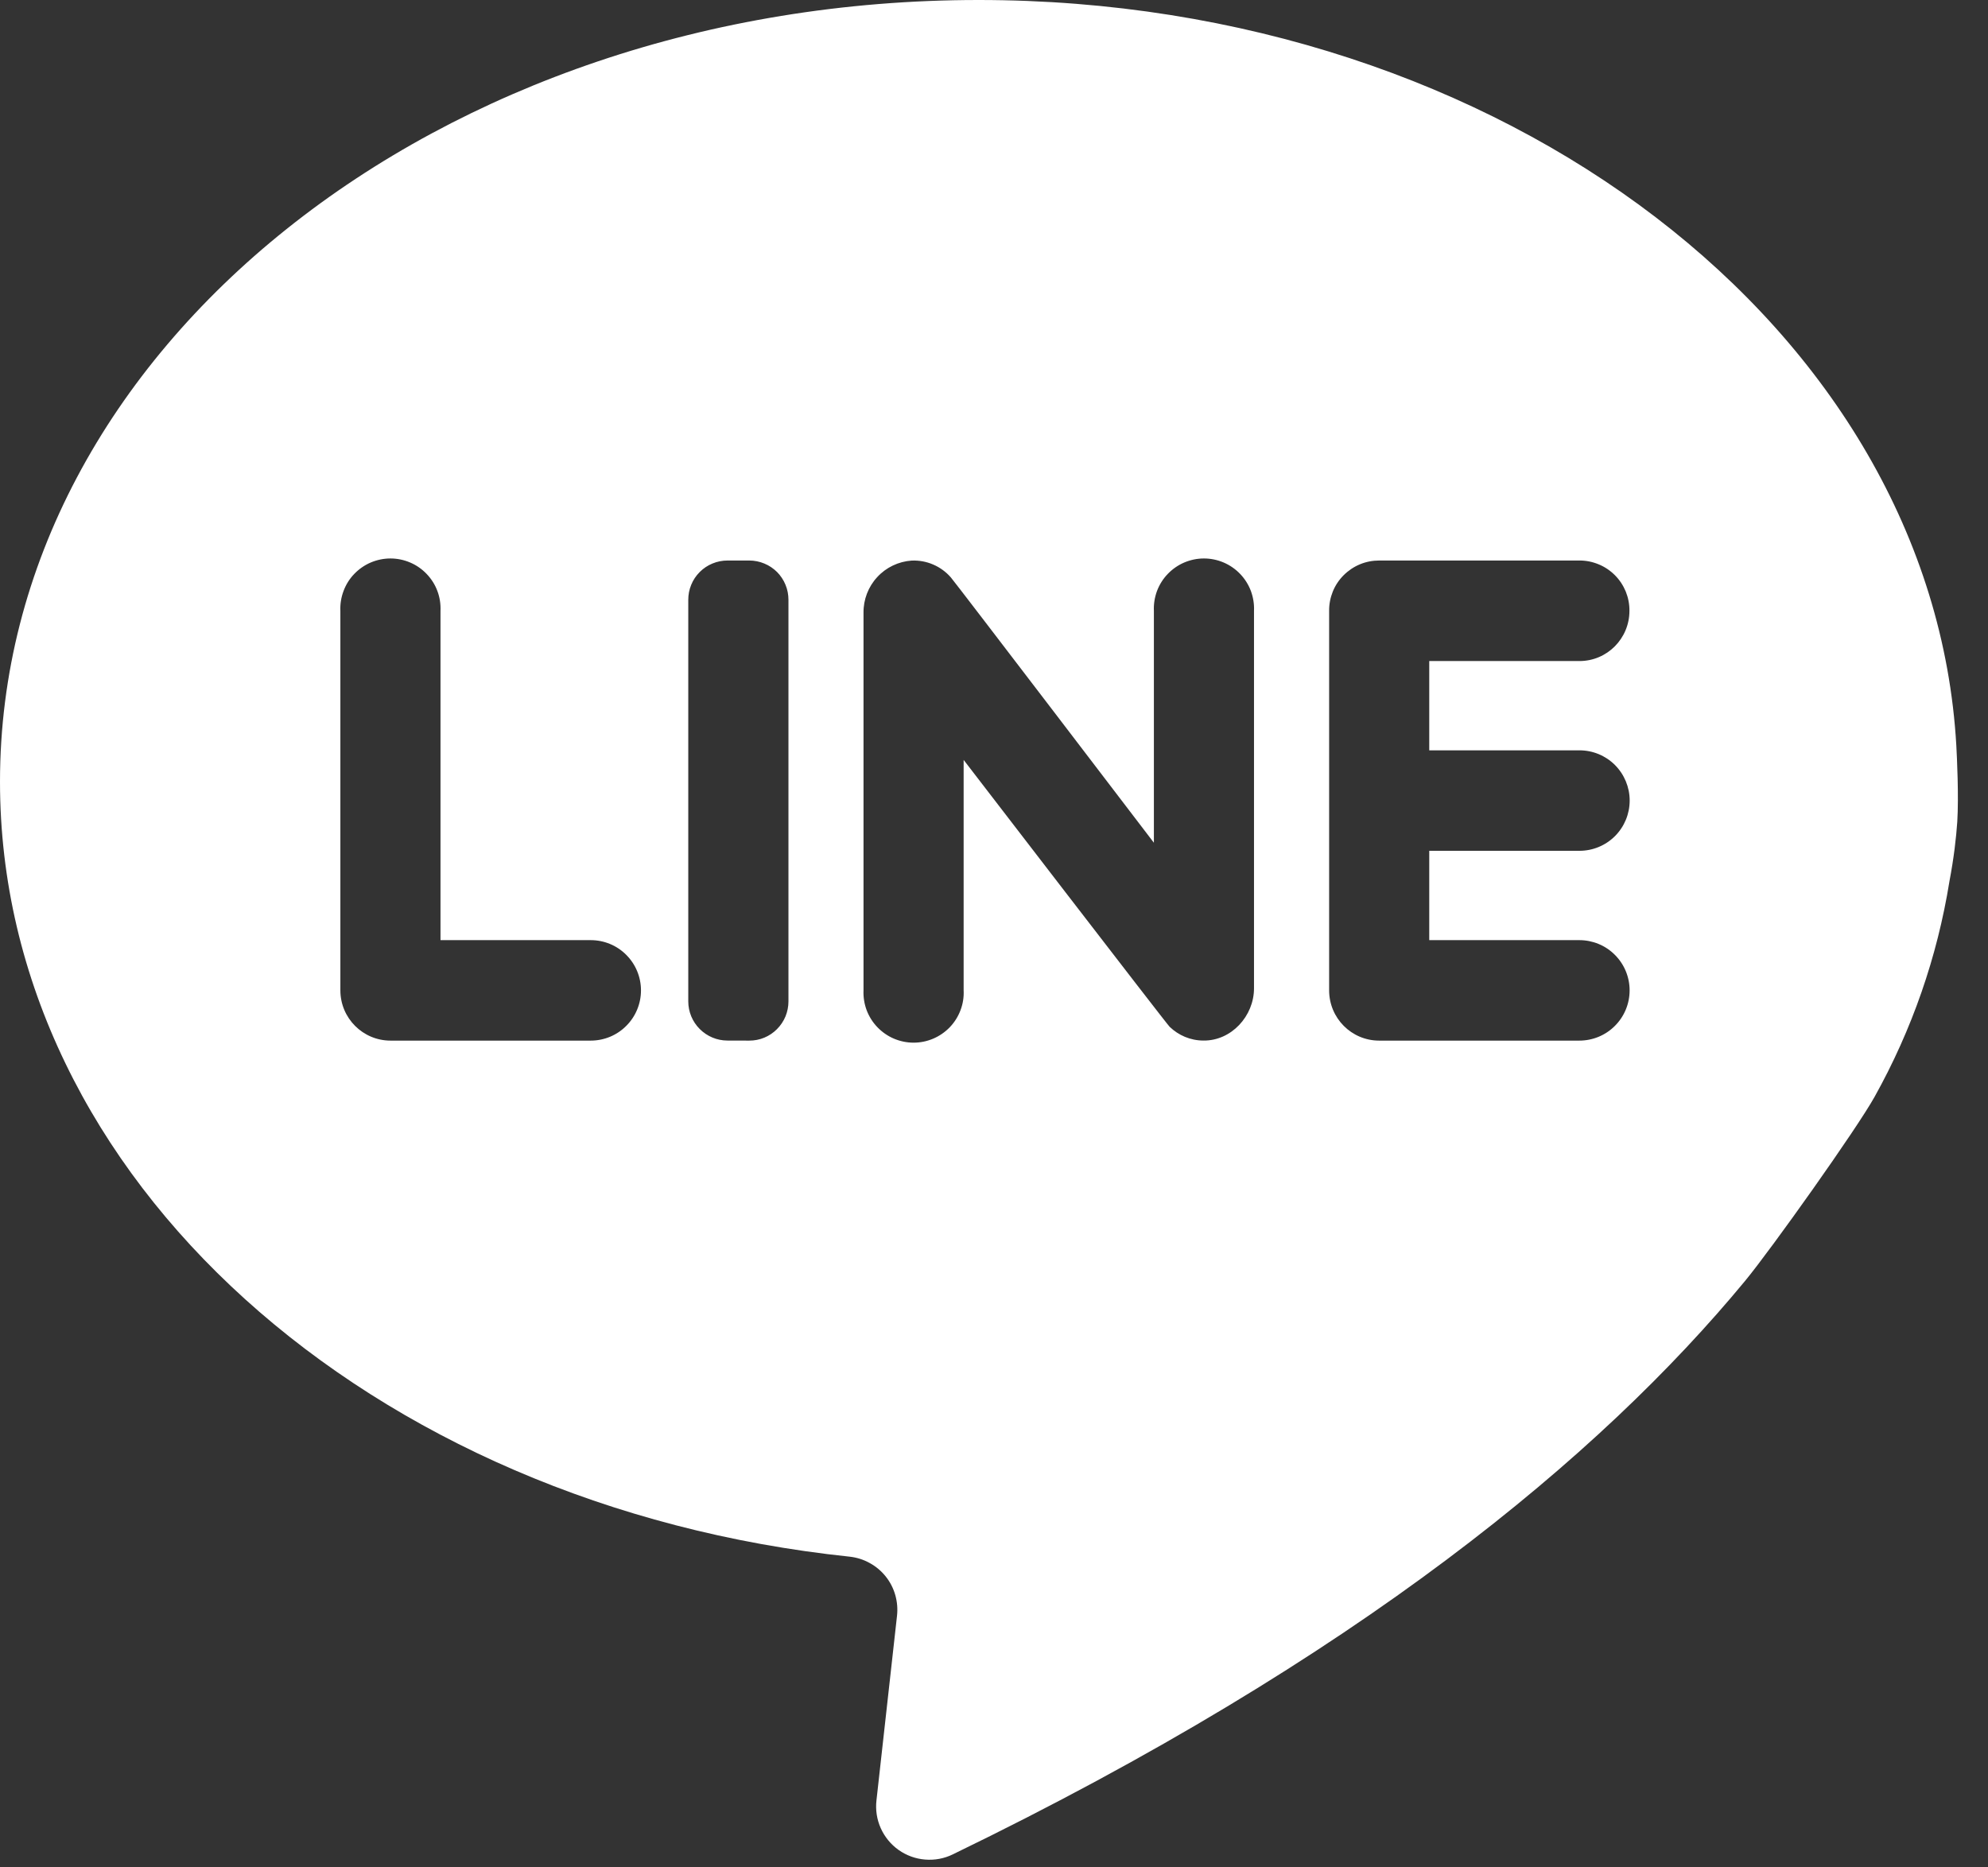 <svg preserveAspectRatio="none" width="100%" height="100%" overflow="visible" style="display: block;" viewBox="0 0 33 31" fill="none" xmlns="http://www.w3.org/2000/svg">
<rect x="0" y="0" width="33" height="31" fill="#333333" stroke="none"/>
<path id="Vector" d="M32.36 14.63C32.158 15.885 31.738 17.095 31.119 18.205C30.828 18.731 29.403 20.737 28.966 21.266C26.564 24.172 22.542 27.524 15.816 30.784C15.673 30.854 15.515 30.883 15.357 30.87C15.198 30.858 15.046 30.802 14.917 30.711C14.787 30.619 14.685 30.494 14.62 30.349C14.555 30.204 14.531 30.045 14.549 29.887L14.89 26.824C14.903 26.708 14.893 26.59 14.861 26.478C14.829 26.366 14.775 26.261 14.702 26.17C14.629 26.079 14.539 26.003 14.436 25.947C14.334 25.89 14.221 25.855 14.105 25.842C6.144 25.006 0 19.565 0 12.977C0 5.811 7.274 0 16.245 0C24.965 0 32.079 5.488 32.474 12.374C32.485 12.574 32.516 13.213 32.49 13.642C32.472 13.902 32.435 14.235 32.36 14.63ZM7.312 15.605V10.14C7.317 10.028 7.3 9.916 7.26 9.81C7.221 9.705 7.16 9.609 7.082 9.528C7.005 9.447 6.912 9.382 6.808 9.338C6.705 9.294 6.594 9.271 6.481 9.271C6.369 9.271 6.258 9.294 6.154 9.338C6.051 9.382 5.958 9.447 5.88 9.528C5.802 9.609 5.742 9.705 5.703 9.81C5.663 9.916 5.645 10.028 5.65 10.14V16.44C5.65 16.902 6.024 17.275 6.482 17.275H9.805C10.027 17.275 10.239 17.188 10.395 17.031C10.552 16.875 10.64 16.662 10.64 16.441C10.64 16.22 10.552 16.007 10.395 15.851C10.239 15.694 10.027 15.607 9.805 15.607H7.312V15.605ZM12.438 17.275C12.523 17.275 12.608 17.259 12.687 17.226C12.766 17.193 12.838 17.145 12.898 17.084C12.958 17.024 13.006 16.952 13.039 16.873C13.071 16.794 13.088 16.709 13.088 16.624V9.958C13.088 9.872 13.072 9.787 13.039 9.708C13.007 9.629 12.959 9.557 12.899 9.496C12.838 9.436 12.766 9.387 12.687 9.355C12.608 9.322 12.523 9.305 12.438 9.305H12.075C11.99 9.305 11.905 9.322 11.826 9.355C11.747 9.387 11.675 9.436 11.615 9.496C11.554 9.557 11.506 9.629 11.474 9.708C11.441 9.787 11.425 9.872 11.425 9.958V16.624C11.425 16.796 11.494 16.962 11.616 17.083C11.738 17.205 11.903 17.274 12.075 17.274L12.438 17.275ZM19.154 10.14V13.99C19.154 13.99 15.836 9.641 15.784 9.586C15.703 9.493 15.603 9.42 15.491 9.372C15.378 9.323 15.256 9.301 15.134 9.306C14.915 9.321 14.709 9.419 14.561 9.581C14.412 9.742 14.331 9.955 14.334 10.174V16.44C14.329 16.552 14.347 16.665 14.386 16.77C14.426 16.875 14.486 16.971 14.564 17.052C14.642 17.133 14.735 17.198 14.838 17.242C14.942 17.286 15.053 17.309 15.165 17.309C15.278 17.309 15.389 17.286 15.492 17.242C15.595 17.198 15.689 17.133 15.767 17.052C15.844 16.971 15.905 16.875 15.944 16.77C15.984 16.665 16.002 16.552 15.996 16.44V12.615C15.996 12.615 19.365 16.999 19.416 17.046C19.562 17.186 19.758 17.274 19.978 17.274C20.439 17.279 20.816 16.869 20.816 16.406V10.14C20.821 10.028 20.803 9.916 20.764 9.81C20.724 9.705 20.664 9.609 20.586 9.528C20.509 9.447 20.415 9.382 20.312 9.338C20.209 9.294 20.097 9.271 19.985 9.271C19.873 9.271 19.762 9.294 19.658 9.338C19.555 9.382 19.462 9.447 19.384 9.528C19.306 9.609 19.246 9.705 19.206 9.81C19.167 9.916 19.149 10.028 19.154 10.14ZM27.048 10.14C27.049 10.03 27.028 9.922 26.987 9.82C26.945 9.719 26.884 9.626 26.807 9.549C26.729 9.471 26.637 9.409 26.536 9.368C26.434 9.326 26.326 9.304 26.216 9.305H22.893C22.784 9.305 22.675 9.326 22.574 9.368C22.473 9.41 22.381 9.472 22.304 9.549C22.226 9.627 22.165 9.719 22.124 9.82C22.083 9.922 22.062 10.03 22.063 10.14V16.44C22.063 16.902 22.435 17.275 22.893 17.275H26.216C26.437 17.275 26.65 17.188 26.806 17.031C26.963 16.875 27.051 16.662 27.051 16.441C27.051 16.22 26.963 16.007 26.806 15.851C26.65 15.694 26.437 15.607 26.216 15.607H23.725V14.124H26.218C26.439 14.124 26.651 14.037 26.808 13.88C26.964 13.724 27.052 13.511 27.052 13.29C27.052 13.069 26.964 12.857 26.808 12.7C26.651 12.543 26.439 12.456 26.218 12.456H23.725V10.974H26.218C26.678 10.974 27.048 10.6 27.048 10.14Z" fill="white"/>
</svg>
